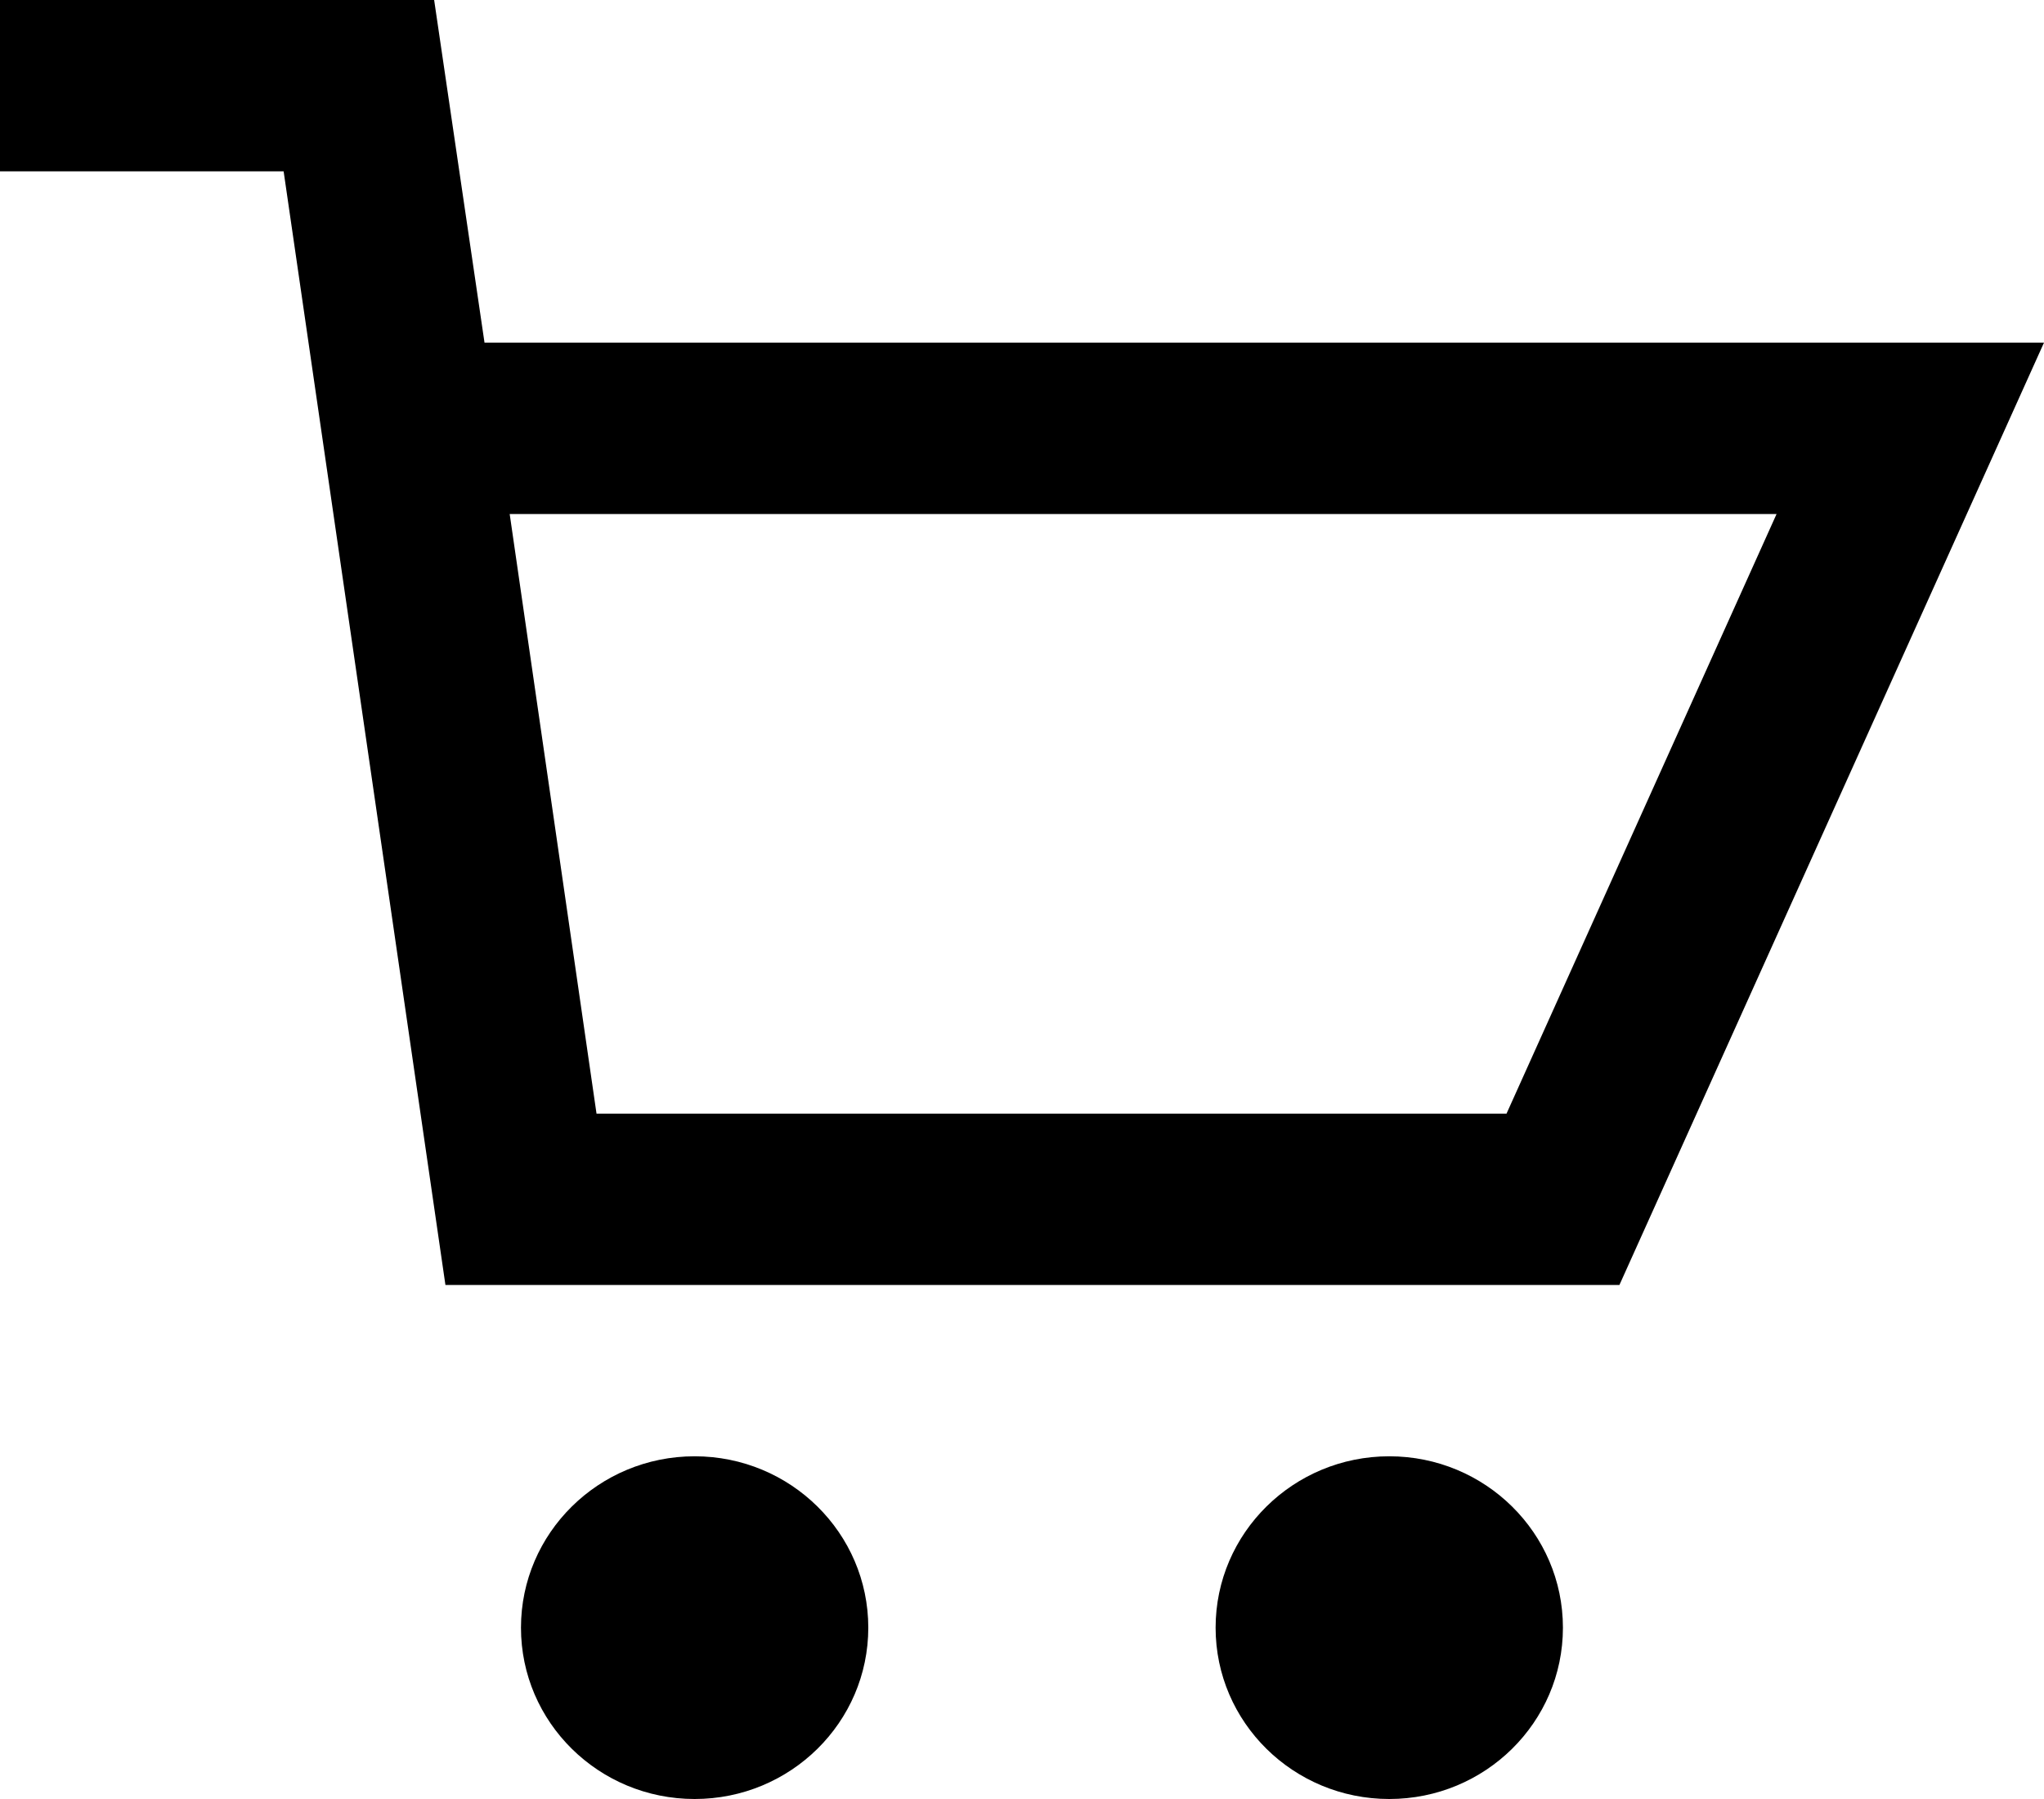 <?xml version="1.0" encoding="UTF-8"?>
<svg width="25px" height="22px" viewBox="0 0 25 22" version="1.1" xmlns="http://www.w3.org/2000/svg" xmlns:xlink="http://www.w3.org/1999/xlink">
    <title>F36F8DE5-3F63-42C9-ABE9-E26F70C14E21</title>
    <g id="Anasayfa" stroke="none" stroke-width="1" fill="none" fill-rule="evenodd">
        <g id="Desktop---Anasayfa-1200px-çılgınsepet" transform="translate(-1434, -89)" fill="#000000" fill-rule="nonzero">
            <path d="M1442.496,106.809 C1443.669,106.809 1444.62,107.748 1444.62,108.905 C1444.62,110.062 1443.669,111 1442.496,111 C1441.323,111 1440.372,110.062 1440.372,108.905 C1440.372,107.748 1441.323,106.809 1442.496,106.809 Z M1450.992,106.809 C1452.165,106.809 1453.116,107.748 1453.116,108.905 C1453.116,110.062 1452.165,111 1450.992,111 C1449.819,111 1448.868,110.062 1448.868,108.905 C1448.868,107.748 1449.819,106.809 1450.992,106.809 Z M1439.31,89 L1439.926,93.19 L1459,93.19 L1453.807,104.714 L1439.448,104.714 L1437.469,91.095 L1434,91.095 L1434,89 L1439.31,89 Z M1455.729,95.286 L1440.234,95.286 L1441.296,102.619 L1452.426,102.619 L1455.729,95.286 Z" id="Combined-Shape"></path>
        </g>
    </g>
</svg>